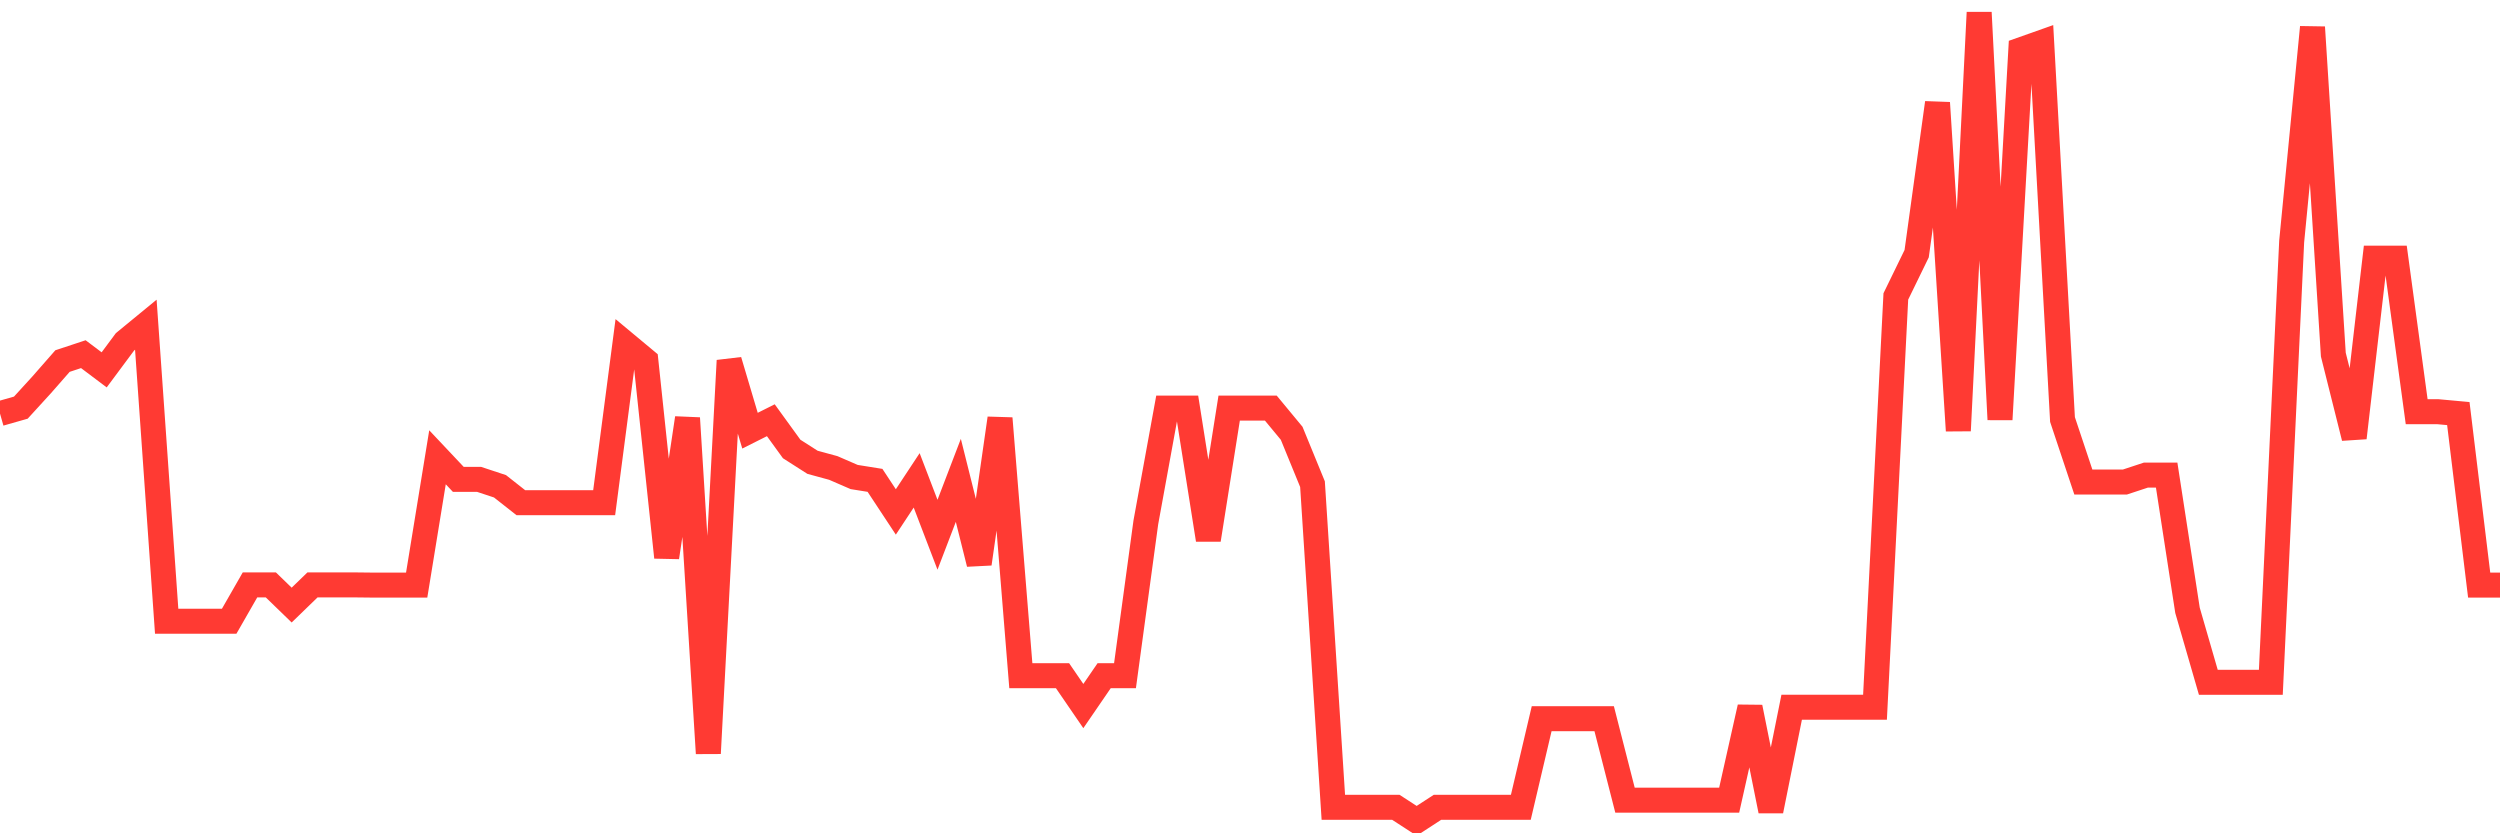 <svg
  xmlns="http://www.w3.org/2000/svg"
  xmlns:xlink="http://www.w3.org/1999/xlink"
  width="120"
  height="40"
  viewBox="0 0 120 40"
  preserveAspectRatio="none"
>
  <polyline
    points="0,19.852 1,19.567 2,18.472 3,17.331 4,17 5,17.753 6,16.407 7,15.586 8,29.82 9,29.82 10,29.82 11,29.82 12,28.075 13,28.075 14,29.044 15,28.075 16,28.075 17,28.075 18,28.086 19,28.086 20,28.086 21,21.95 22,23.011 23,23.011 24,23.342 25,24.129 26,24.129 27,24.129 28,24.129 29,24.129 30,16.476 31,17.308 32,26.752 33,20.068 34,36.161 35,17.308 36,20.673 37,20.171 38,21.551 39,22.19 40,22.463 41,22.897 42,23.057 43,24.573 44,23.057 45,25.668 46,23.057 47,27.06 48,20.08 49,32.432 50,32.432 51,32.432 52,33.891 53,32.432 54,32.432 55,25.075 56,19.589 57,19.589 58,25.908 59,19.589 60,19.589 61,19.589 62,20.798 63,23.239 64,38.75 65,38.75 66,38.75 67,38.75 68,39.4 69,38.75 70,38.75 71,38.75 72,38.75 73,38.75 74,34.496 75,34.496 76,34.496 77,34.496 78,38.408 79,38.408 80,38.408 81,38.408 82,38.408 83,38.408 84,33.948 85,38.921 86,33.948 87,33.948 88,33.948 89,33.948 90,33.948 91,14.229 92,12.176 93,4.934 94,20.673 95,0.6 96,20.137 97,2.391 98,2.037 99,20.137 100,23.136 101,23.136 102,23.136 103,22.806 104,22.806 105,29.295 106,32.751 107,32.751 108,32.751 109,32.751 110,11.594 111,1.307 112,17.023 113,21.015 114,12.393 115,12.393 116,19.76 117,19.76 118,19.852 119,28.086 120,28.086"
    fill="none"
    stroke="#ff3a33"
    stroke-width="1.2"
  >
  </polyline>
</svg>